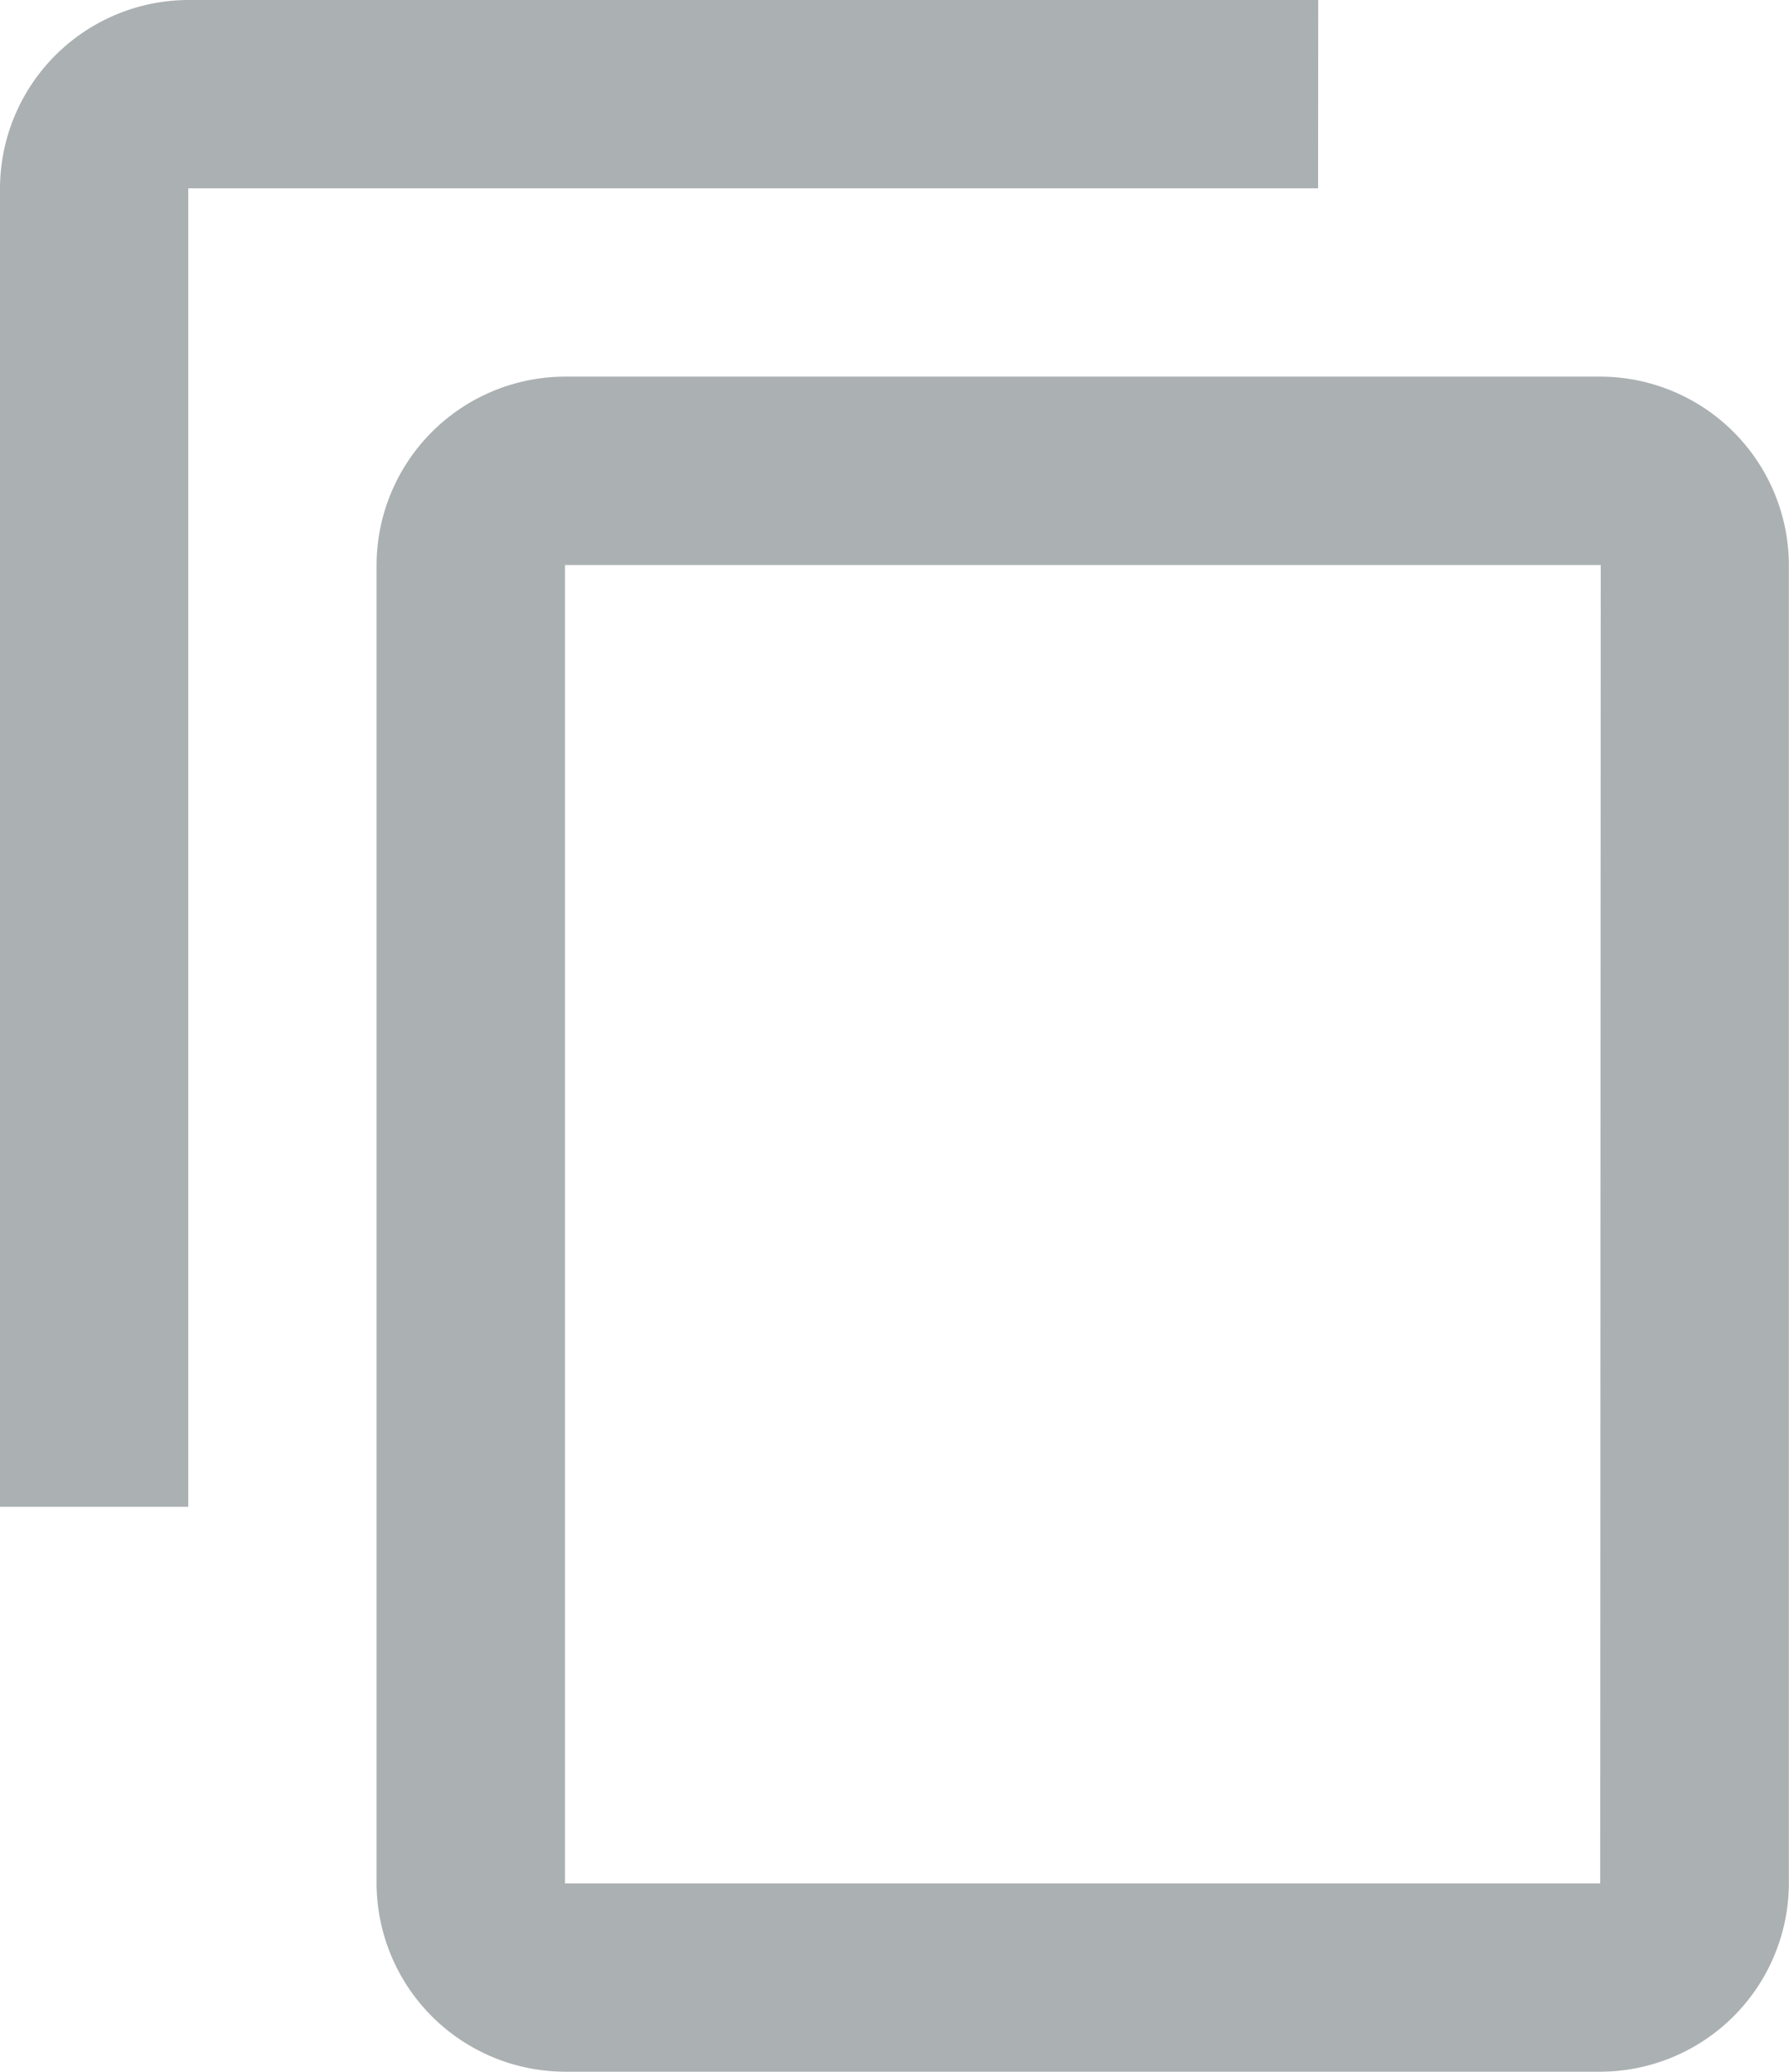 <svg xmlns="http://www.w3.org/2000/svg" width="13.958" height="16.162" viewBox="0 0 13.958 16.162">
  <path id="Icon_material-content-copy" data-name="Icon material-content-copy" d="M13.285,1.5H4.469A1.474,1.474,0,0,0,3,2.969V13.254H4.469V2.969h8.815Zm2.2,2.938H7.408A1.474,1.474,0,0,0,5.938,5.908V16.192a1.474,1.474,0,0,0,1.469,1.469h8.081a1.474,1.474,0,0,0,1.469-1.469V5.908A1.474,1.474,0,0,0,15.489,4.438Zm0,11.754H7.408V5.908h8.081Z" transform="translate(-3 -1.5)" fill="#263238" opacity="0.386"/>
</svg>
